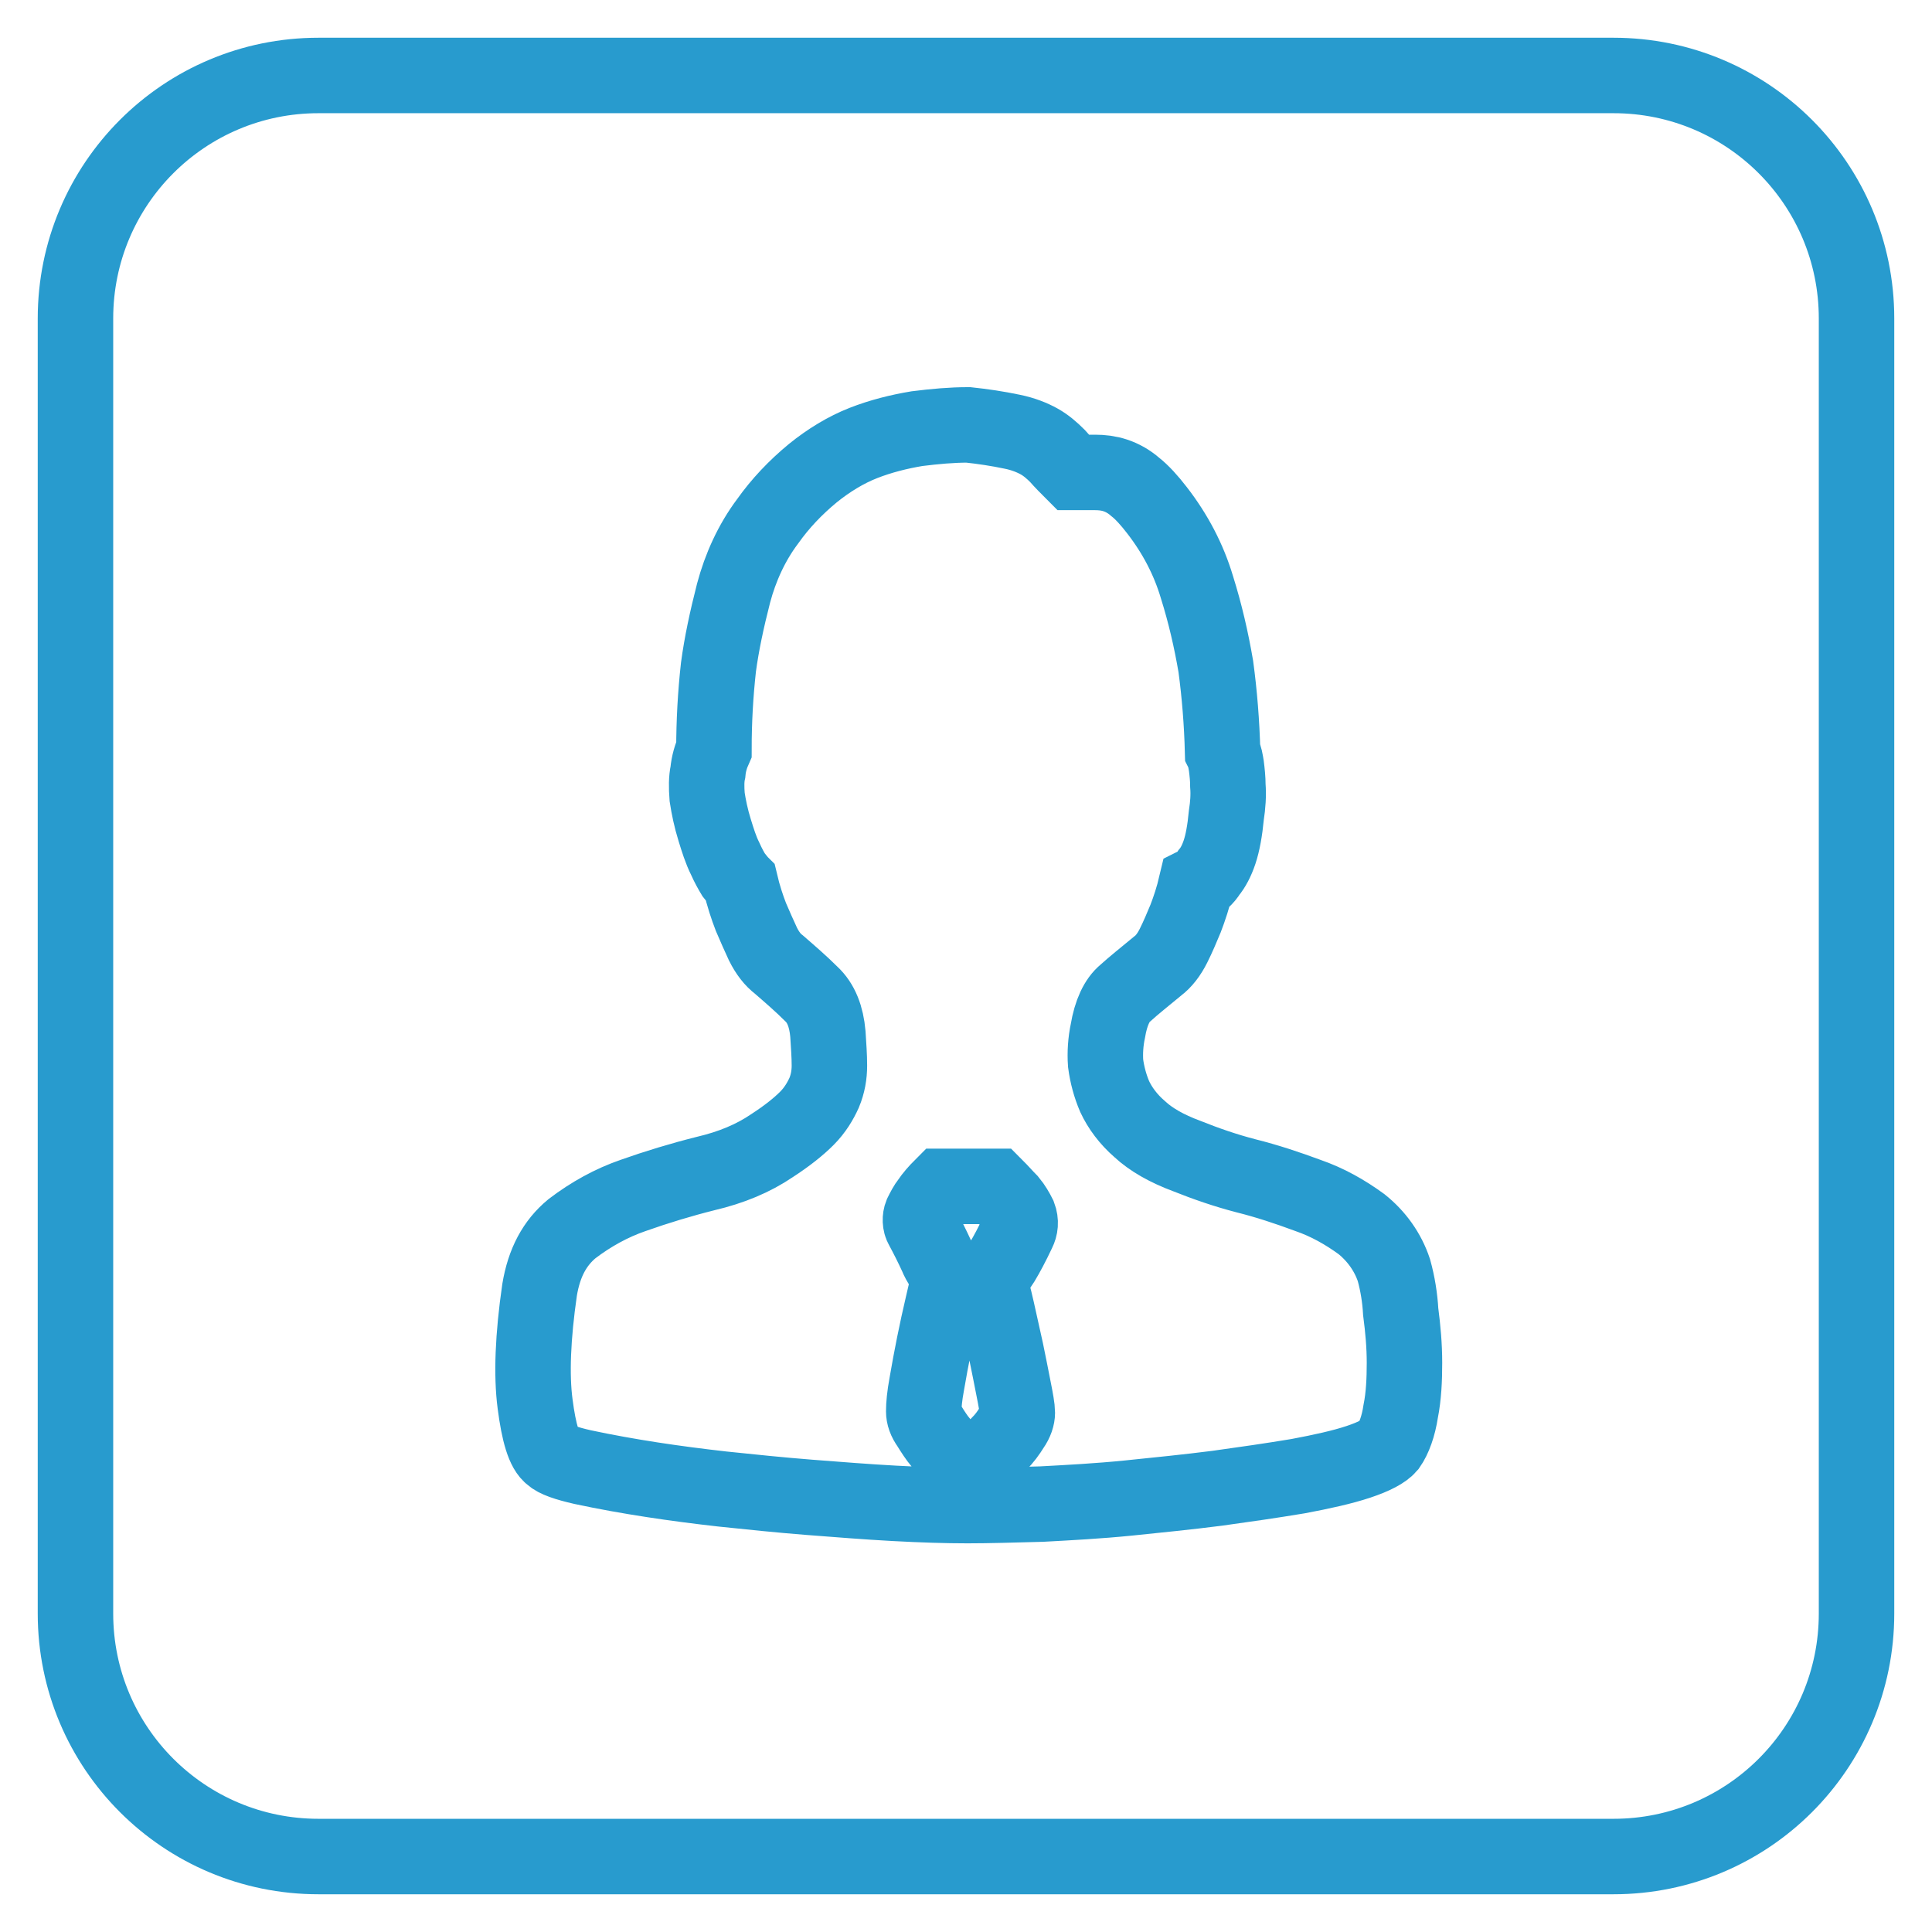 <?xml version="1.0" encoding="utf-8"?>
<!-- Svg Vector Icons : http://www.onlinewebfonts.com/icon -->
<!DOCTYPE svg PUBLIC "-//W3C//DTD SVG 1.1//EN" "http://www.w3.org/Graphics/SVG/1.1/DTD/svg11.dtd">
<svg version="1.1" xmlns="http://www.w3.org/2000/svg" xmlns:xlink="http://www.w3.org/1999/xlink" x="0px" y="0px" viewBox="0 0 256 256" enable-background="new 0 0 256 256" xml:space="preserve">
<g> <path stroke-width="10" fill-opacity="0" stroke="#289bce"  d="M42.2,10h171.6c17.8,0,32.2,14.4,32.2,32.2v171.6c0,17.8-14.4,32.2-32.2,32.2H42.2 C24.4,246,10,231.6,10,213.8V42.2C10,24.4,24.4,10,42.2,10z M184.7,168.3c-0.8-2.4-2.3-4.5-4.3-6.1c-2.2-1.6-4.5-2.9-7.1-3.8 c-2.7-1-5.4-1.9-8.2-2.6c-2.7-0.7-5.3-1.6-7.8-2.6c-2.7-1-4.8-2.2-6.3-3.6c-1.5-1.3-2.6-2.8-3.3-4.3c-0.6-1.4-1-2.9-1.2-4.4 c-0.1-1.4,0-2.9,0.3-4.3c0.4-2.4,1.2-4.1,2.3-5c1.1-1,2.6-2.2,4.3-3.6c0.8-0.6,1.5-1.5,2.1-2.7c0.6-1.2,1.1-2.4,1.6-3.6 c0.5-1.3,1-2.8,1.4-4.5c0.6-0.3,1.2-0.8,1.7-1.6c0.5-0.6,1-1.5,1.4-2.7c0.4-1.2,0.7-2.8,0.9-4.9c0.2-1.3,0.3-2.6,0.2-3.9 c0-0.9-0.1-1.8-0.2-2.6c-0.1-0.6-0.2-1.3-0.5-1.9c-0.1-3.8-0.4-7.6-0.9-11.3c-0.6-3.5-1.4-7-2.5-10.5c-1.1-3.7-2.9-7.1-5.3-10.2 c-1-1.3-2-2.4-2.9-3.1c-0.8-0.7-1.7-1.2-2.6-1.5c-0.9-0.3-1.8-0.4-2.7-0.4h-2.9c-0.7-0.7-1.4-1.4-2.1-2.2c-0.7-0.7-1.5-1.4-2.4-1.9 c-0.9-0.5-2.1-1-3.6-1.3c-1.9-0.4-3.9-0.7-5.8-0.9c-2.2,0-4.4,0.2-6.8,0.5c-2.4,0.4-4.8,1-7.1,1.9c-2.3,0.9-4.6,2.3-6.7,4 c-2.3,1.9-4.3,4-6,6.4c-2.1,2.8-3.6,6.1-4.5,9.5c-0.9,3.5-1.6,6.8-2,9.8c-0.4,3.6-0.6,7.2-0.6,10.9c-0.4,0.9-0.7,1.9-0.8,3 c-0.2,0.9-0.2,2-0.1,3.3c0.2,1.3,0.5,2.8,1,4.4c0.4,1.3,0.8,2.6,1.4,3.8c0.4,0.9,0.8,1.6,1.1,2.1c0.4,0.5,0.7,0.9,0.9,1.1 c0.4,1.7,0.9,3.2,1.4,4.5c0.5,1.2,1.1,2.5,1.6,3.6c0.6,1.2,1.3,2.1,2.1,2.7c1.5,1.3,3,2.6,4.3,3.9c1.3,1.2,2,3,2.2,5.3 c0.1,1.6,0.2,2.9,0.2,4.2c0,1.2-0.2,2.4-0.7,3.6c-0.5,1.1-1.2,2.3-2.3,3.4c-1.1,1.1-2.6,2.3-4.6,3.6c-2.5,1.7-5.4,2.9-8.8,3.7 c-3.2,0.8-6.5,1.8-9.6,2.9c-2.9,1-5.6,2.5-8.1,4.4c-2.3,1.9-3.7,4.5-4.3,8.1c-0.9,6.2-1.1,11.3-0.6,15.1c0.5,3.9,1.2,6.2,2.2,6.9 c0.5,0.5,1.9,1,4.1,1.5c6.1,1.3,12.3,2.2,18.5,2.9c3.8,0.4,7.7,0.8,11.5,1.1c3.9,0.3,7.6,0.6,11.3,0.8c3.7,0.2,6.9,0.3,9.7,0.3 s6-0.1,9.8-0.2c3.7-0.2,7.5-0.4,11.5-0.8c3.9-0.4,7.9-0.8,11.8-1.3c3.6-0.5,7.1-1,10.7-1.6c3.2-0.6,5.9-1.2,8-1.9 c2.1-0.7,3.4-1.4,4-2.1c0.7-1,1.3-2.6,1.6-4.6c0.4-2,0.5-4.2,0.5-6.4c0-2.3-0.2-4.5-0.5-6.8C185.5,172,185.2,170.1,184.7,168.3 L184.7,168.3z M134.9,163.2c-0.8,1.7-1.5,3-2.1,4c-0.5,0.8-1.1,1.6-1.8,2.2c0.3,1,0.7,2.4,1.1,4.2c0.4,1.8,0.8,3.6,1.2,5.4 c0.4,1.9,0.7,3.5,1,5c0.3,1.5,0.5,2.6,0.5,3.2c0,0.5-0.2,1.2-0.7,1.9c-0.5,0.8-1,1.5-1.7,2.2c-0.6,0.7-1.3,1.2-2.1,1.8 c-0.7,0.5-1.3,0.8-1.9,0.8c-0.5,0-1.1-0.3-1.8-0.8c-0.7-0.6-1.4-1.2-1.9-1.9c-0.6-0.7-1.1-1.5-1.6-2.3c-0.5-0.7-0.7-1.3-0.7-1.9 c0-0.8,0.1-2,0.4-3.6c0.6-3.5,1.3-7,2.1-10.4c0.4-1.7,0.7-3,0.9-4c-0.7-0.8-1.3-1.6-1.7-2.6c-0.6-1.3-1.2-2.5-1.9-3.8 c-0.3-0.5-0.3-1.2-0.1-1.7c0.3-0.6,0.6-1.2,1-1.7c0.4-0.6,1-1.3,1.7-2h7.1c0.7,0.7,1.3,1.4,1.9,2c0.5,0.6,0.9,1.3,1.2,1.9 C135.3,161.9,135.2,162.6,134.9,163.2z"/></g>
</svg>